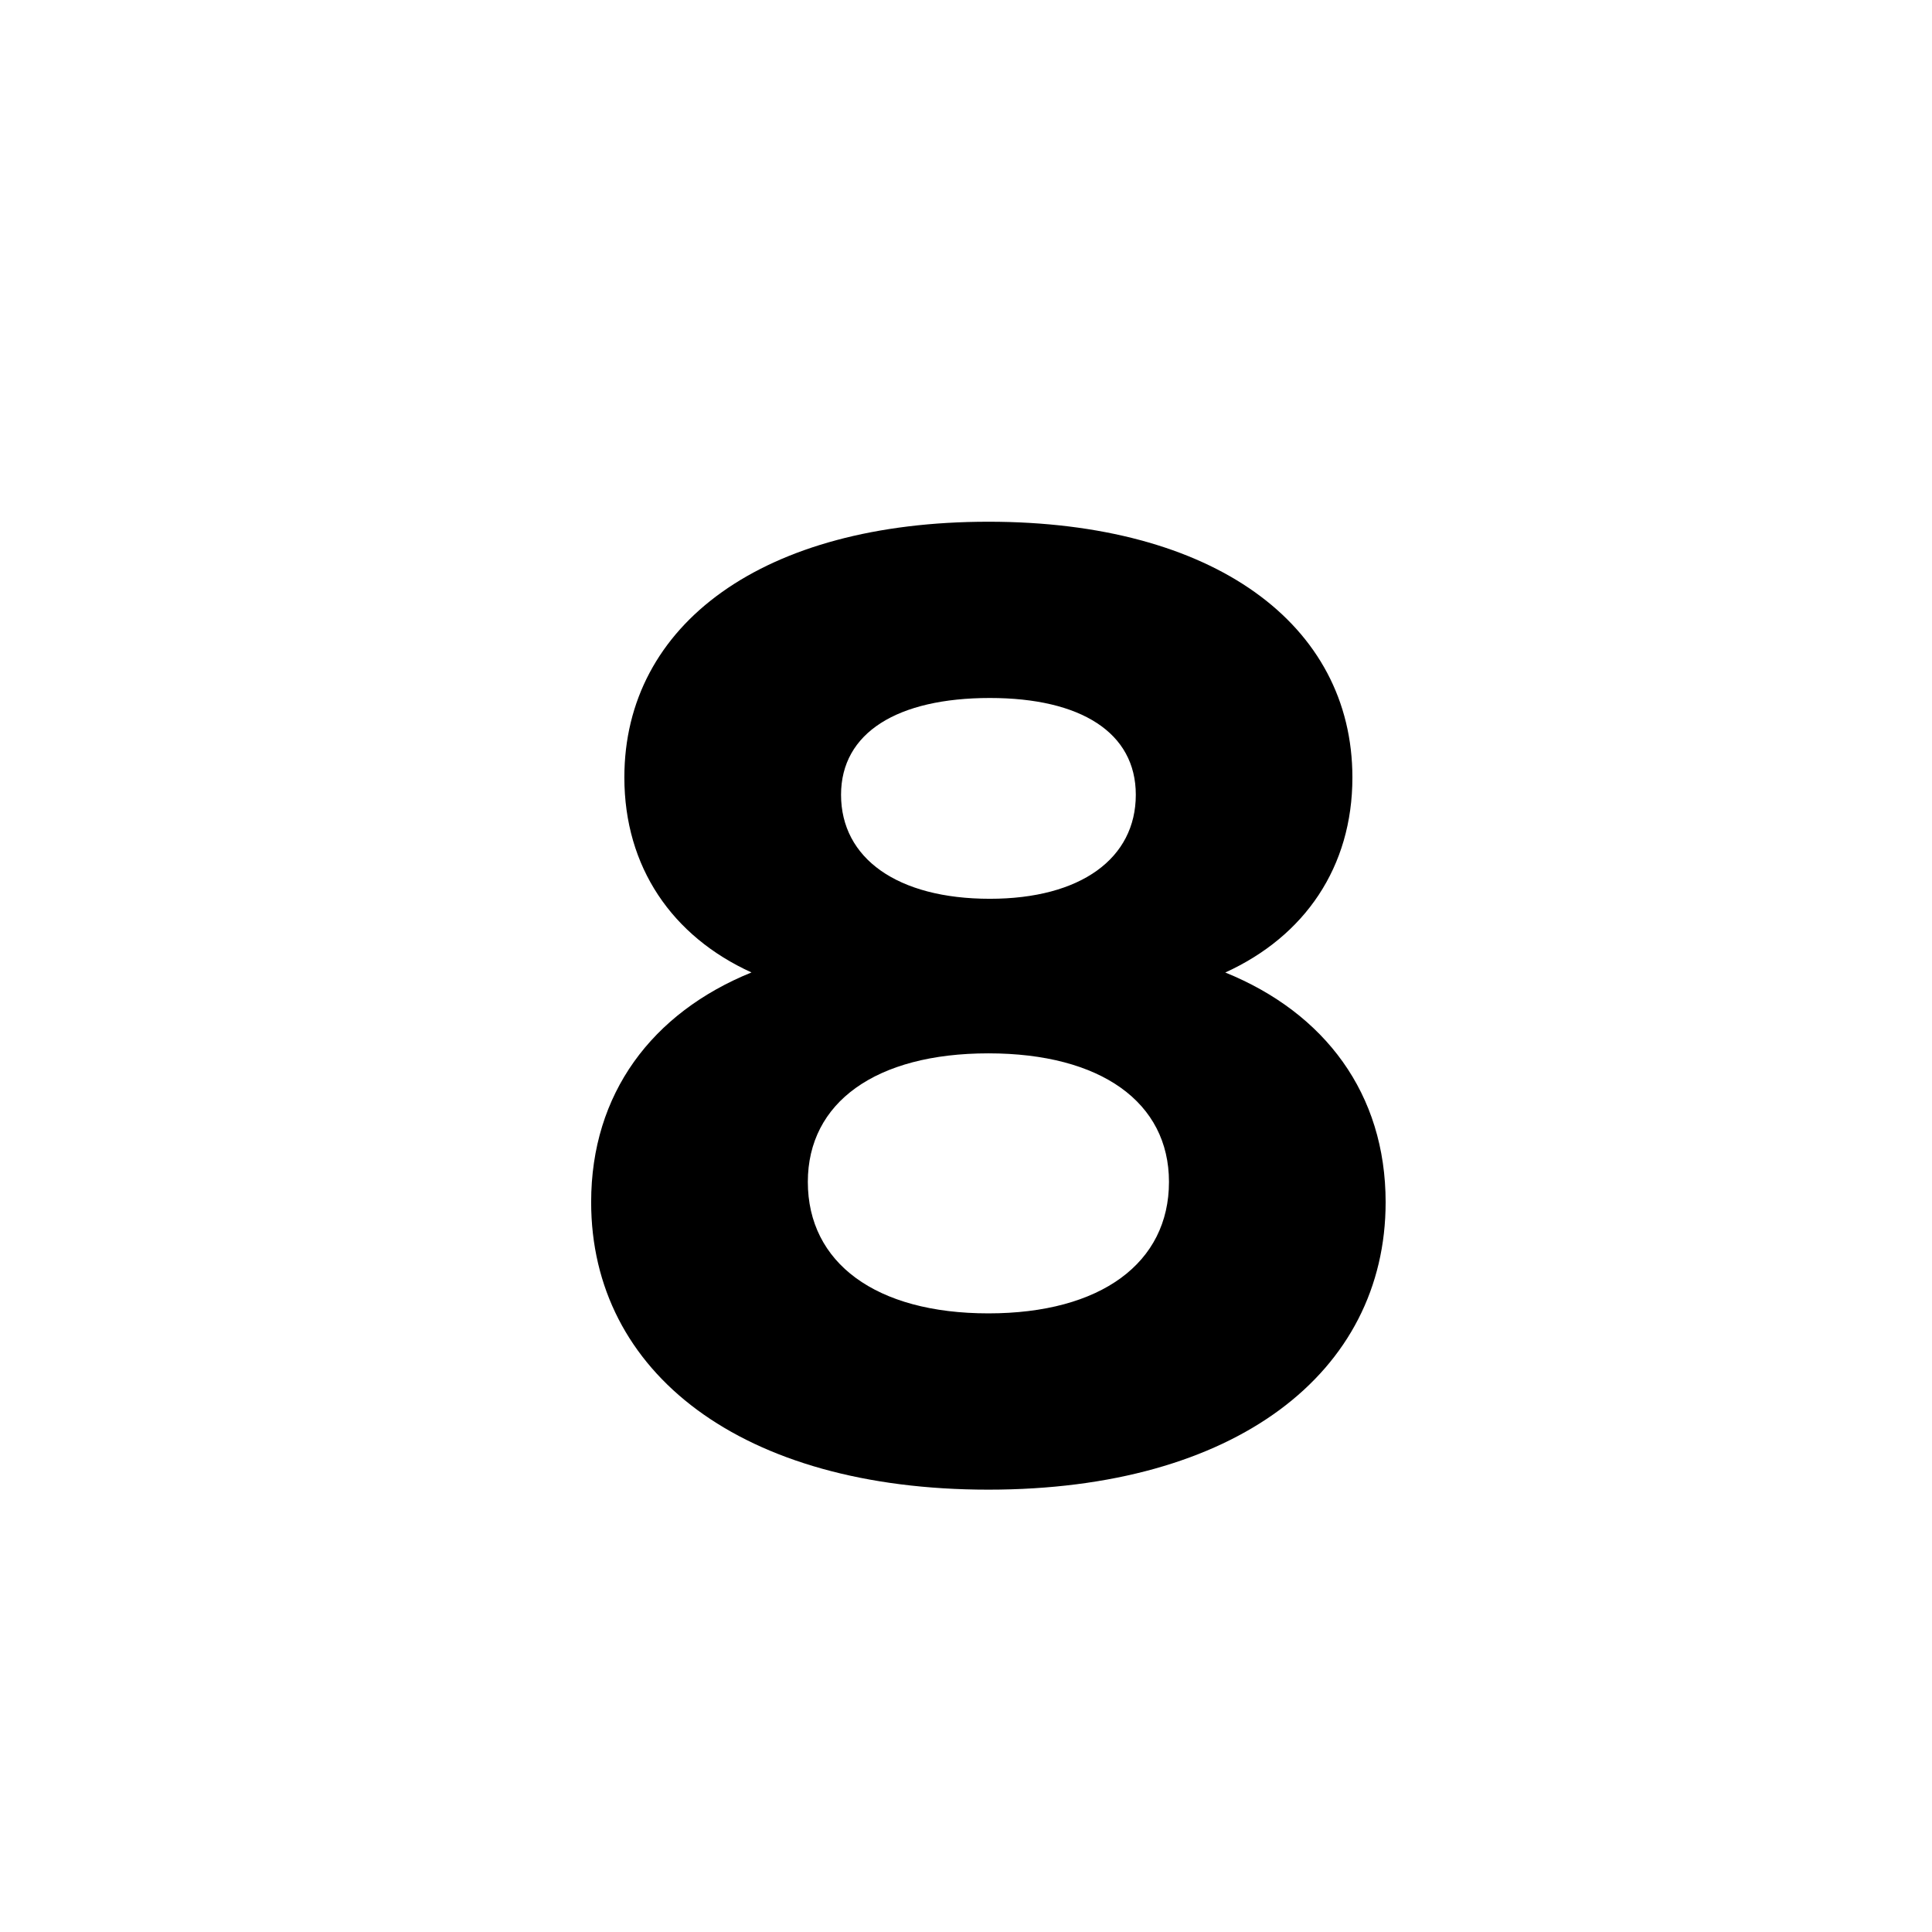 <svg id="Layer_1" data-name="Layer 1" xmlns="http://www.w3.org/2000/svg" viewBox="0 0 900 900"><path d="M275.38,560c0-50.47,28.26-88.15,74.69-107-37-16.83-59.22-49.13-59.22-90.85,0-71.33,64.61-119.11,169.58-119.11S630,290.85,630,362.18c0,41.72-22.21,74-59.22,90.85,46.43,18.84,74.7,56.52,74.7,107,0,79.41-70,133.91-185.06,133.91S275.38,639.43,275.38,560Zm100.94-9.42c0,37.68,31.62,61.24,84.11,61.24s84.12-23.56,84.12-61.24c0-37-31.63-59.89-84.12-59.89S376.32,513.59,376.32,550.6Zm15.47-180.35c0,29.61,26.25,48.46,69.31,48.46,42.4,0,68-18.85,68-48.46,0-28.93-25.57-45.08-68-45.08C418,325.17,391.79,341.32,391.79,370.25Z"/></svg>